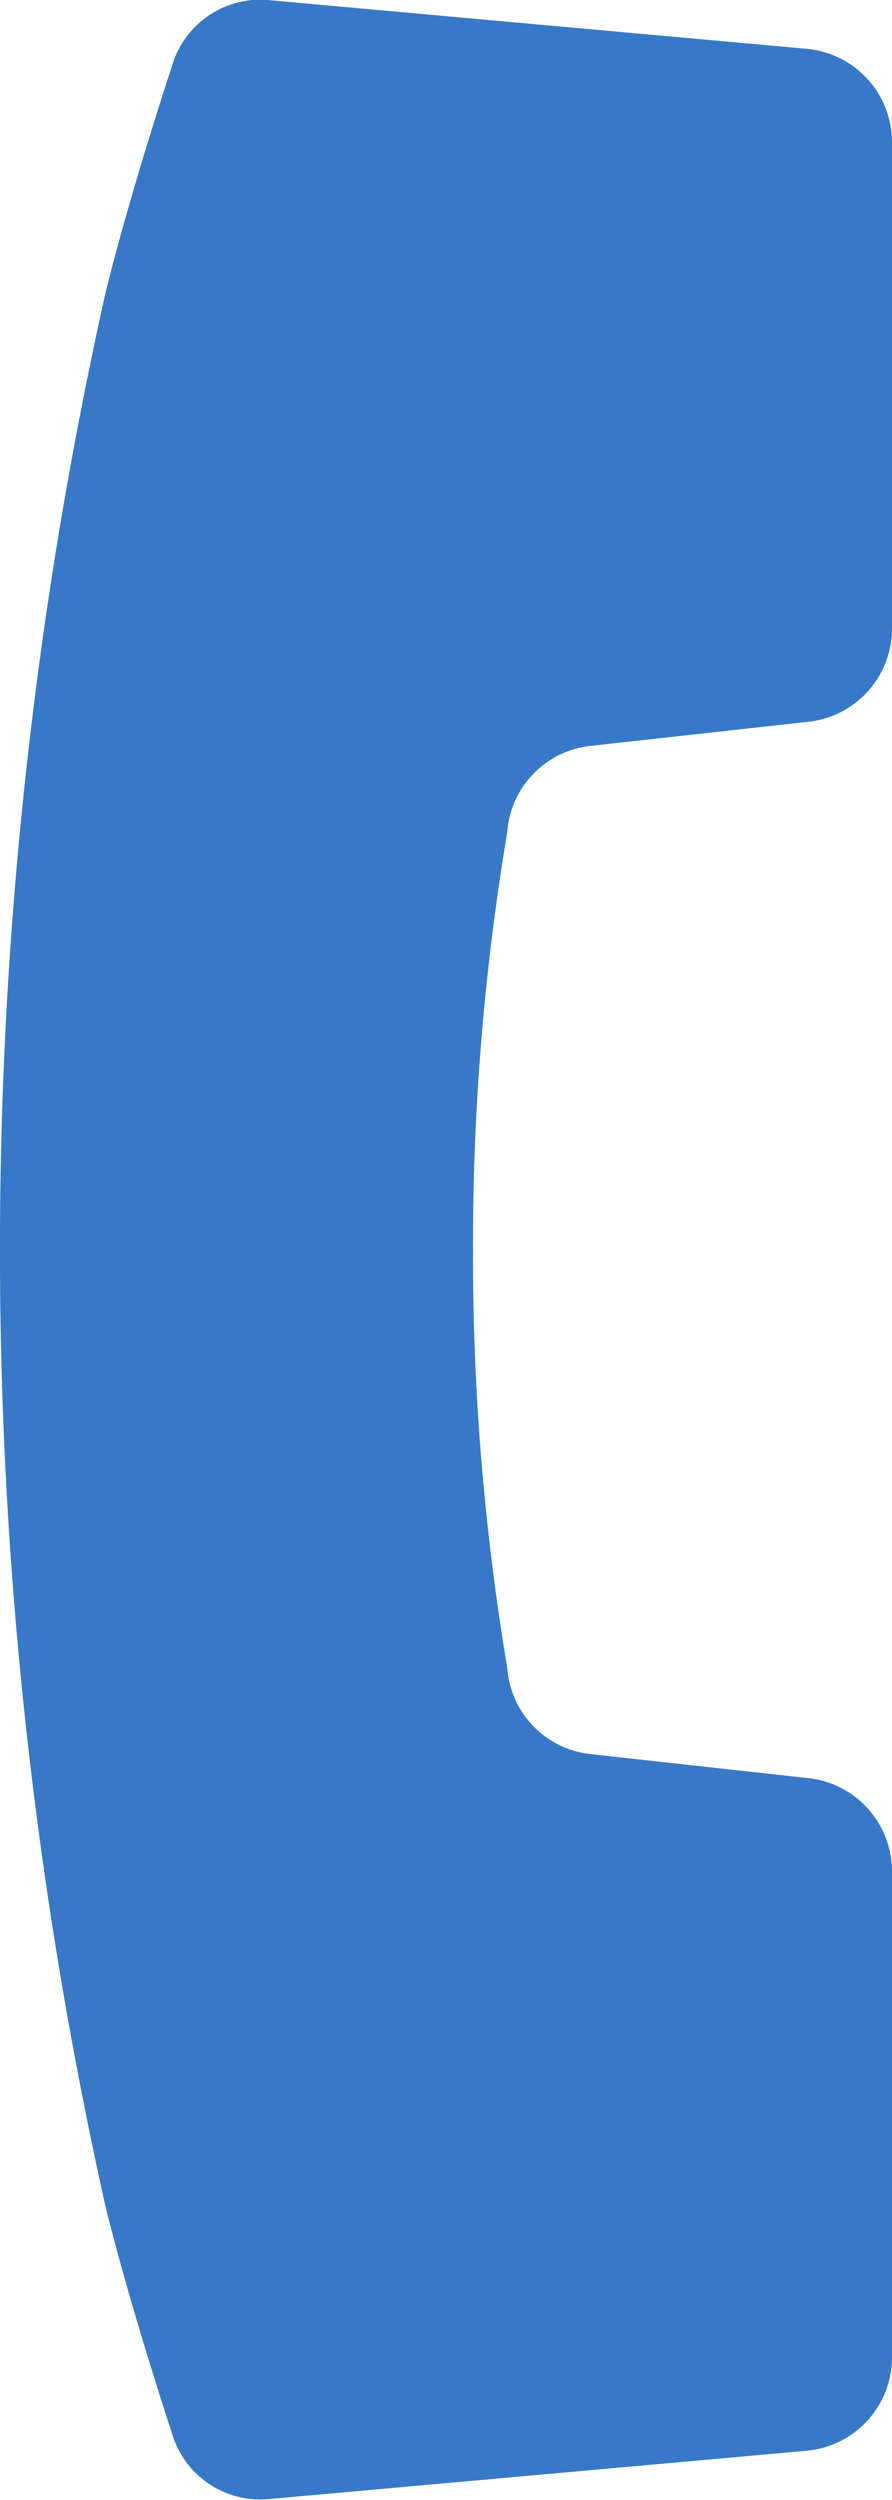 <svg xmlns="http://www.w3.org/2000/svg" width="10" height="28" viewBox="0 0 10 28"><g transform="translate(-161.658 0)"><path d="M168.261,8.356l2.476-.274a1.051,1.051,0,0,0,.921-1.057V1.608a1.052,1.052,0,0,0-.941-1.06L164.658,0a1.031,1.031,0,0,0-1.076.752s-.461,1.389-.741,2.527a49.116,49.116,0,0,0,0,21.434c.28,1.138.741,2.527.741,2.527a1.031,1.031,0,0,0,1.076.751l6.059-.544a1.051,1.051,0,0,0,.941-1.059V20.975a1.052,1.052,0,0,0-.921-1.058l-2.476-.273a1.049,1.049,0,0,1-.917-.968A27.829,27.829,0,0,1,166.961,14a27.833,27.833,0,0,1,.383-4.676A1.049,1.049,0,0,1,168.261,8.356Z" transform="translate(0 0)" fill="#3779c6"/></g></svg>